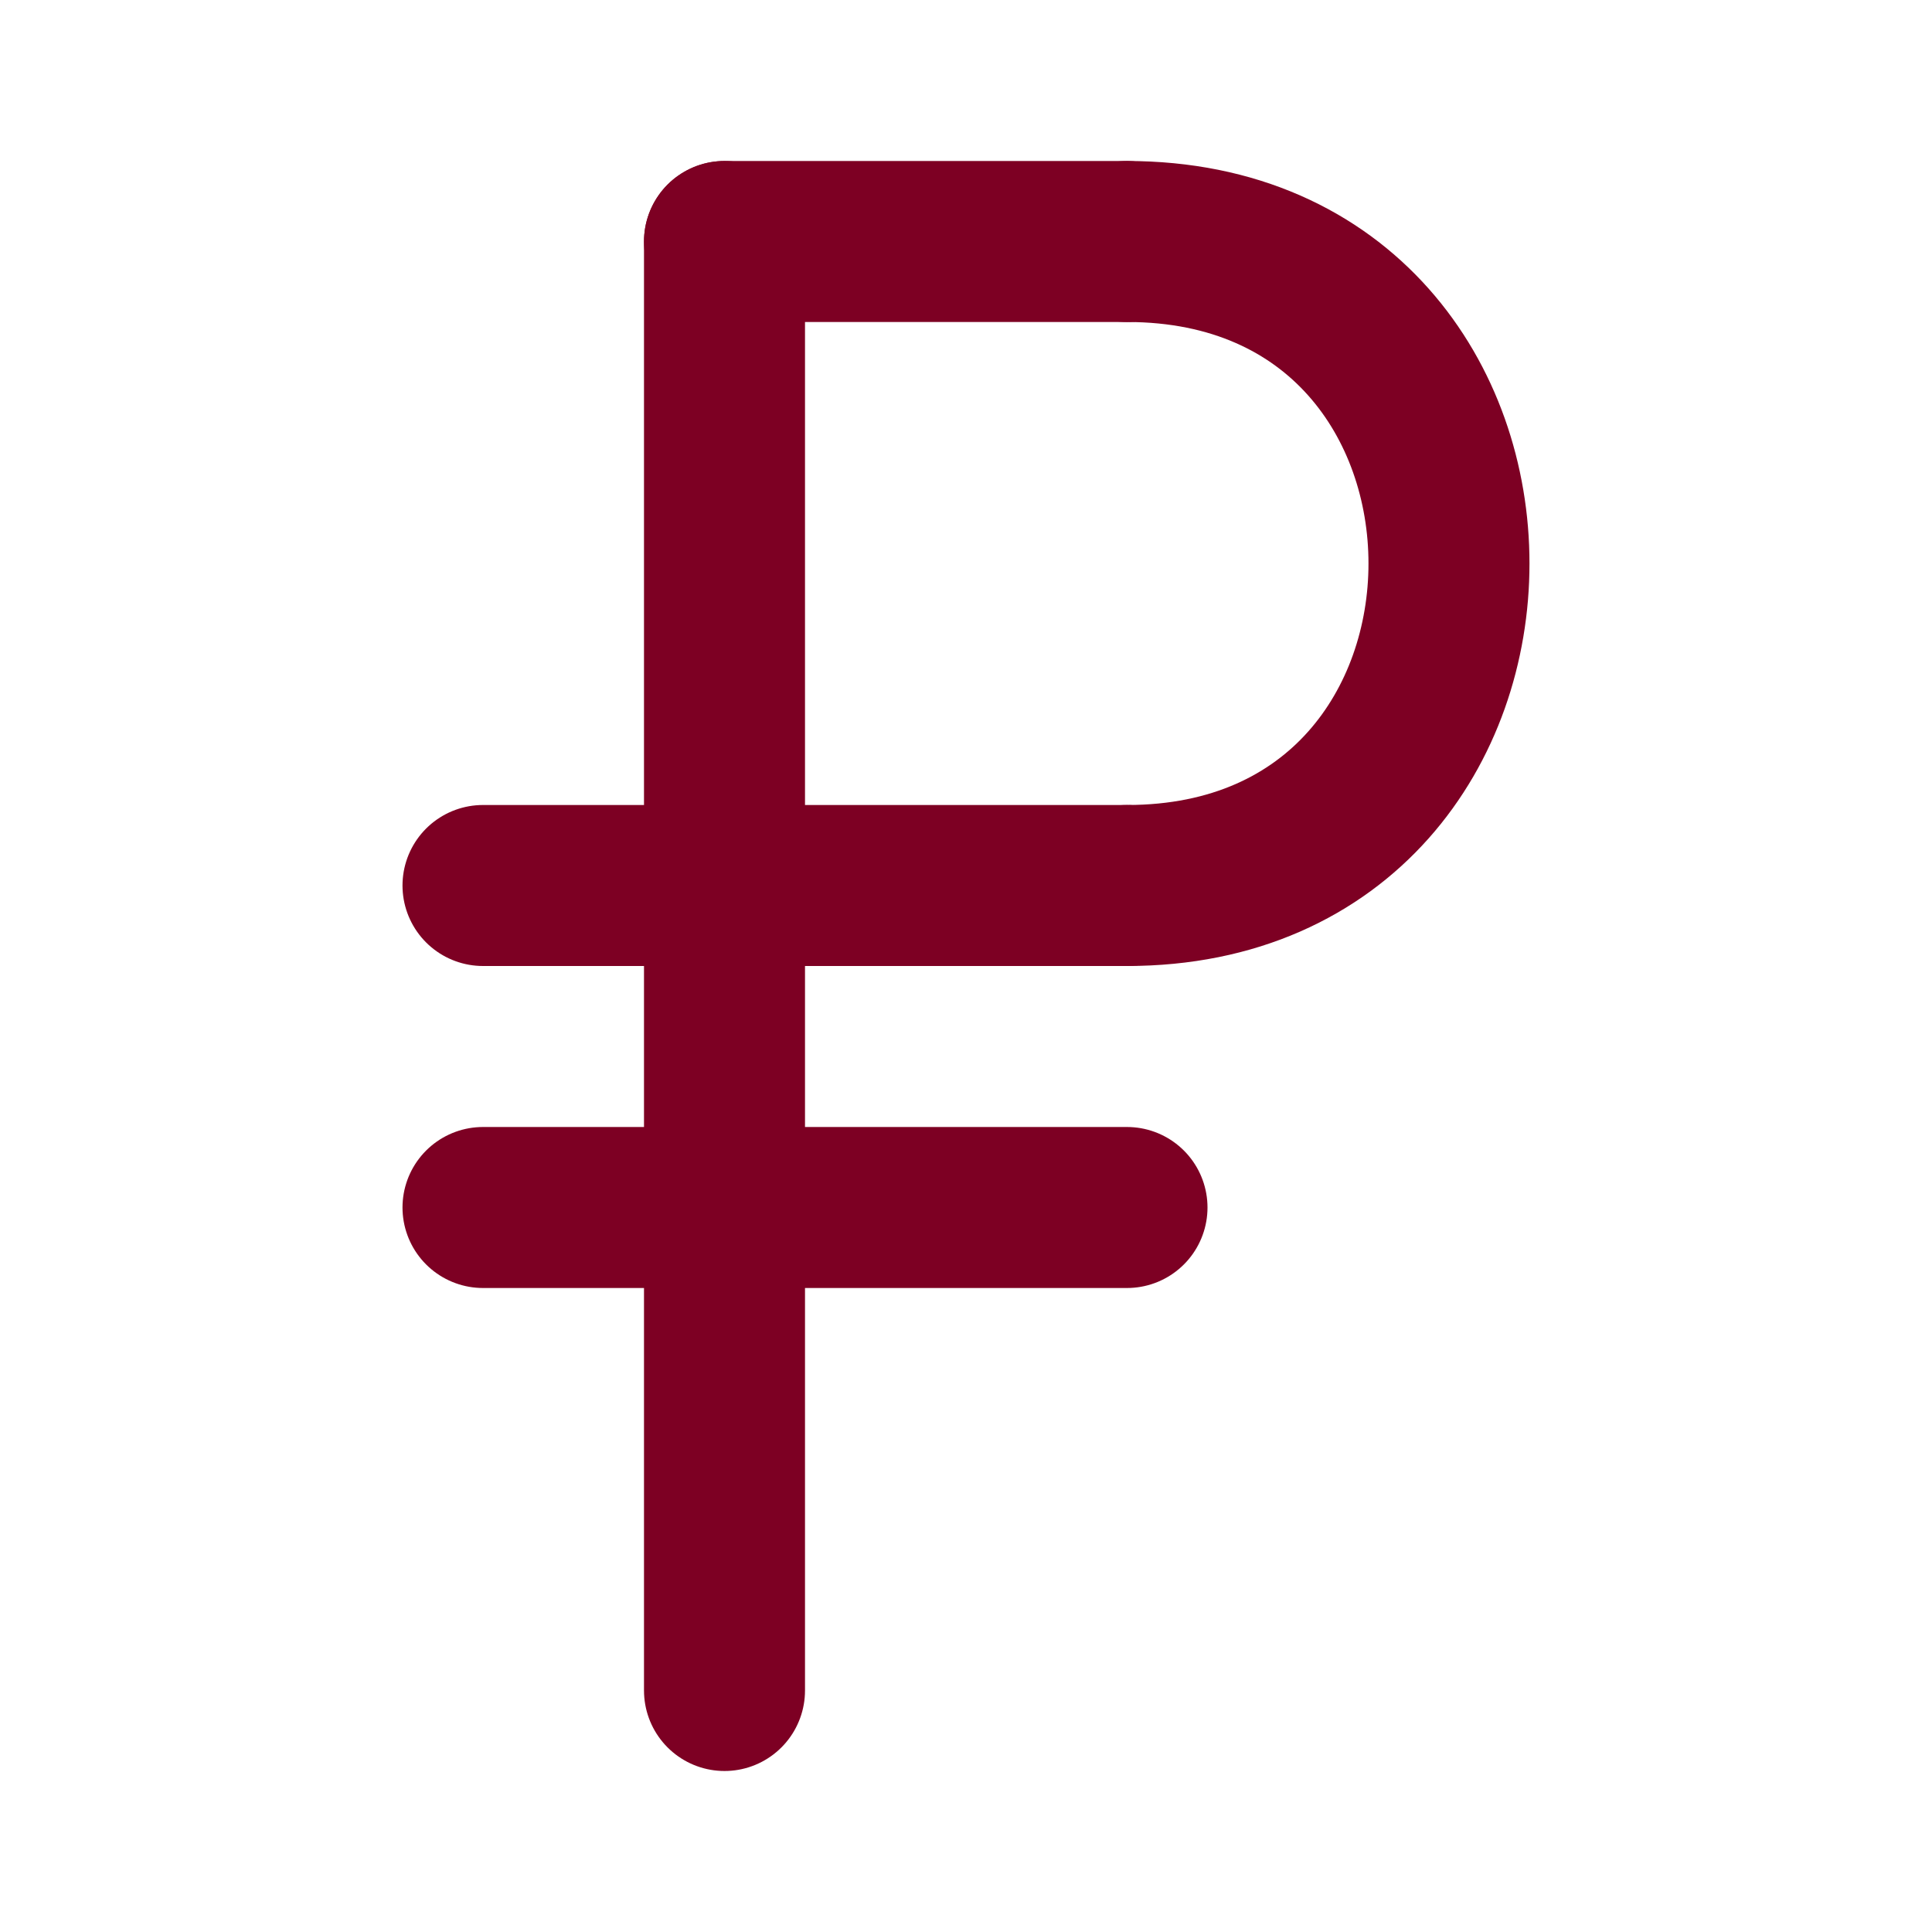 <?xml version="1.0" encoding="UTF-8"?> <svg xmlns="http://www.w3.org/2000/svg" width="24" height="24" viewBox="0 0 24 24" fill="none"> <path d="M14 11C19.333 11 19.333 3 14 3" stroke="#7D0023" stroke-width="2" stroke-linecap="round" stroke-linejoin="round"></path> <path d="M6 11H14" stroke="#7D0023" stroke-width="2" stroke-linecap="round" stroke-linejoin="round"></path> <path d="M6 15H14" stroke="#7D0023" stroke-width="2" stroke-linecap="round" stroke-linejoin="round"></path> <path d="M9 21V3" stroke="#7D0023" stroke-width="2" stroke-linecap="round" stroke-linejoin="round"></path> <path d="M9 3H14" stroke="#7D0023" stroke-width="2" stroke-linecap="round" stroke-linejoin="round"></path> </svg> 
